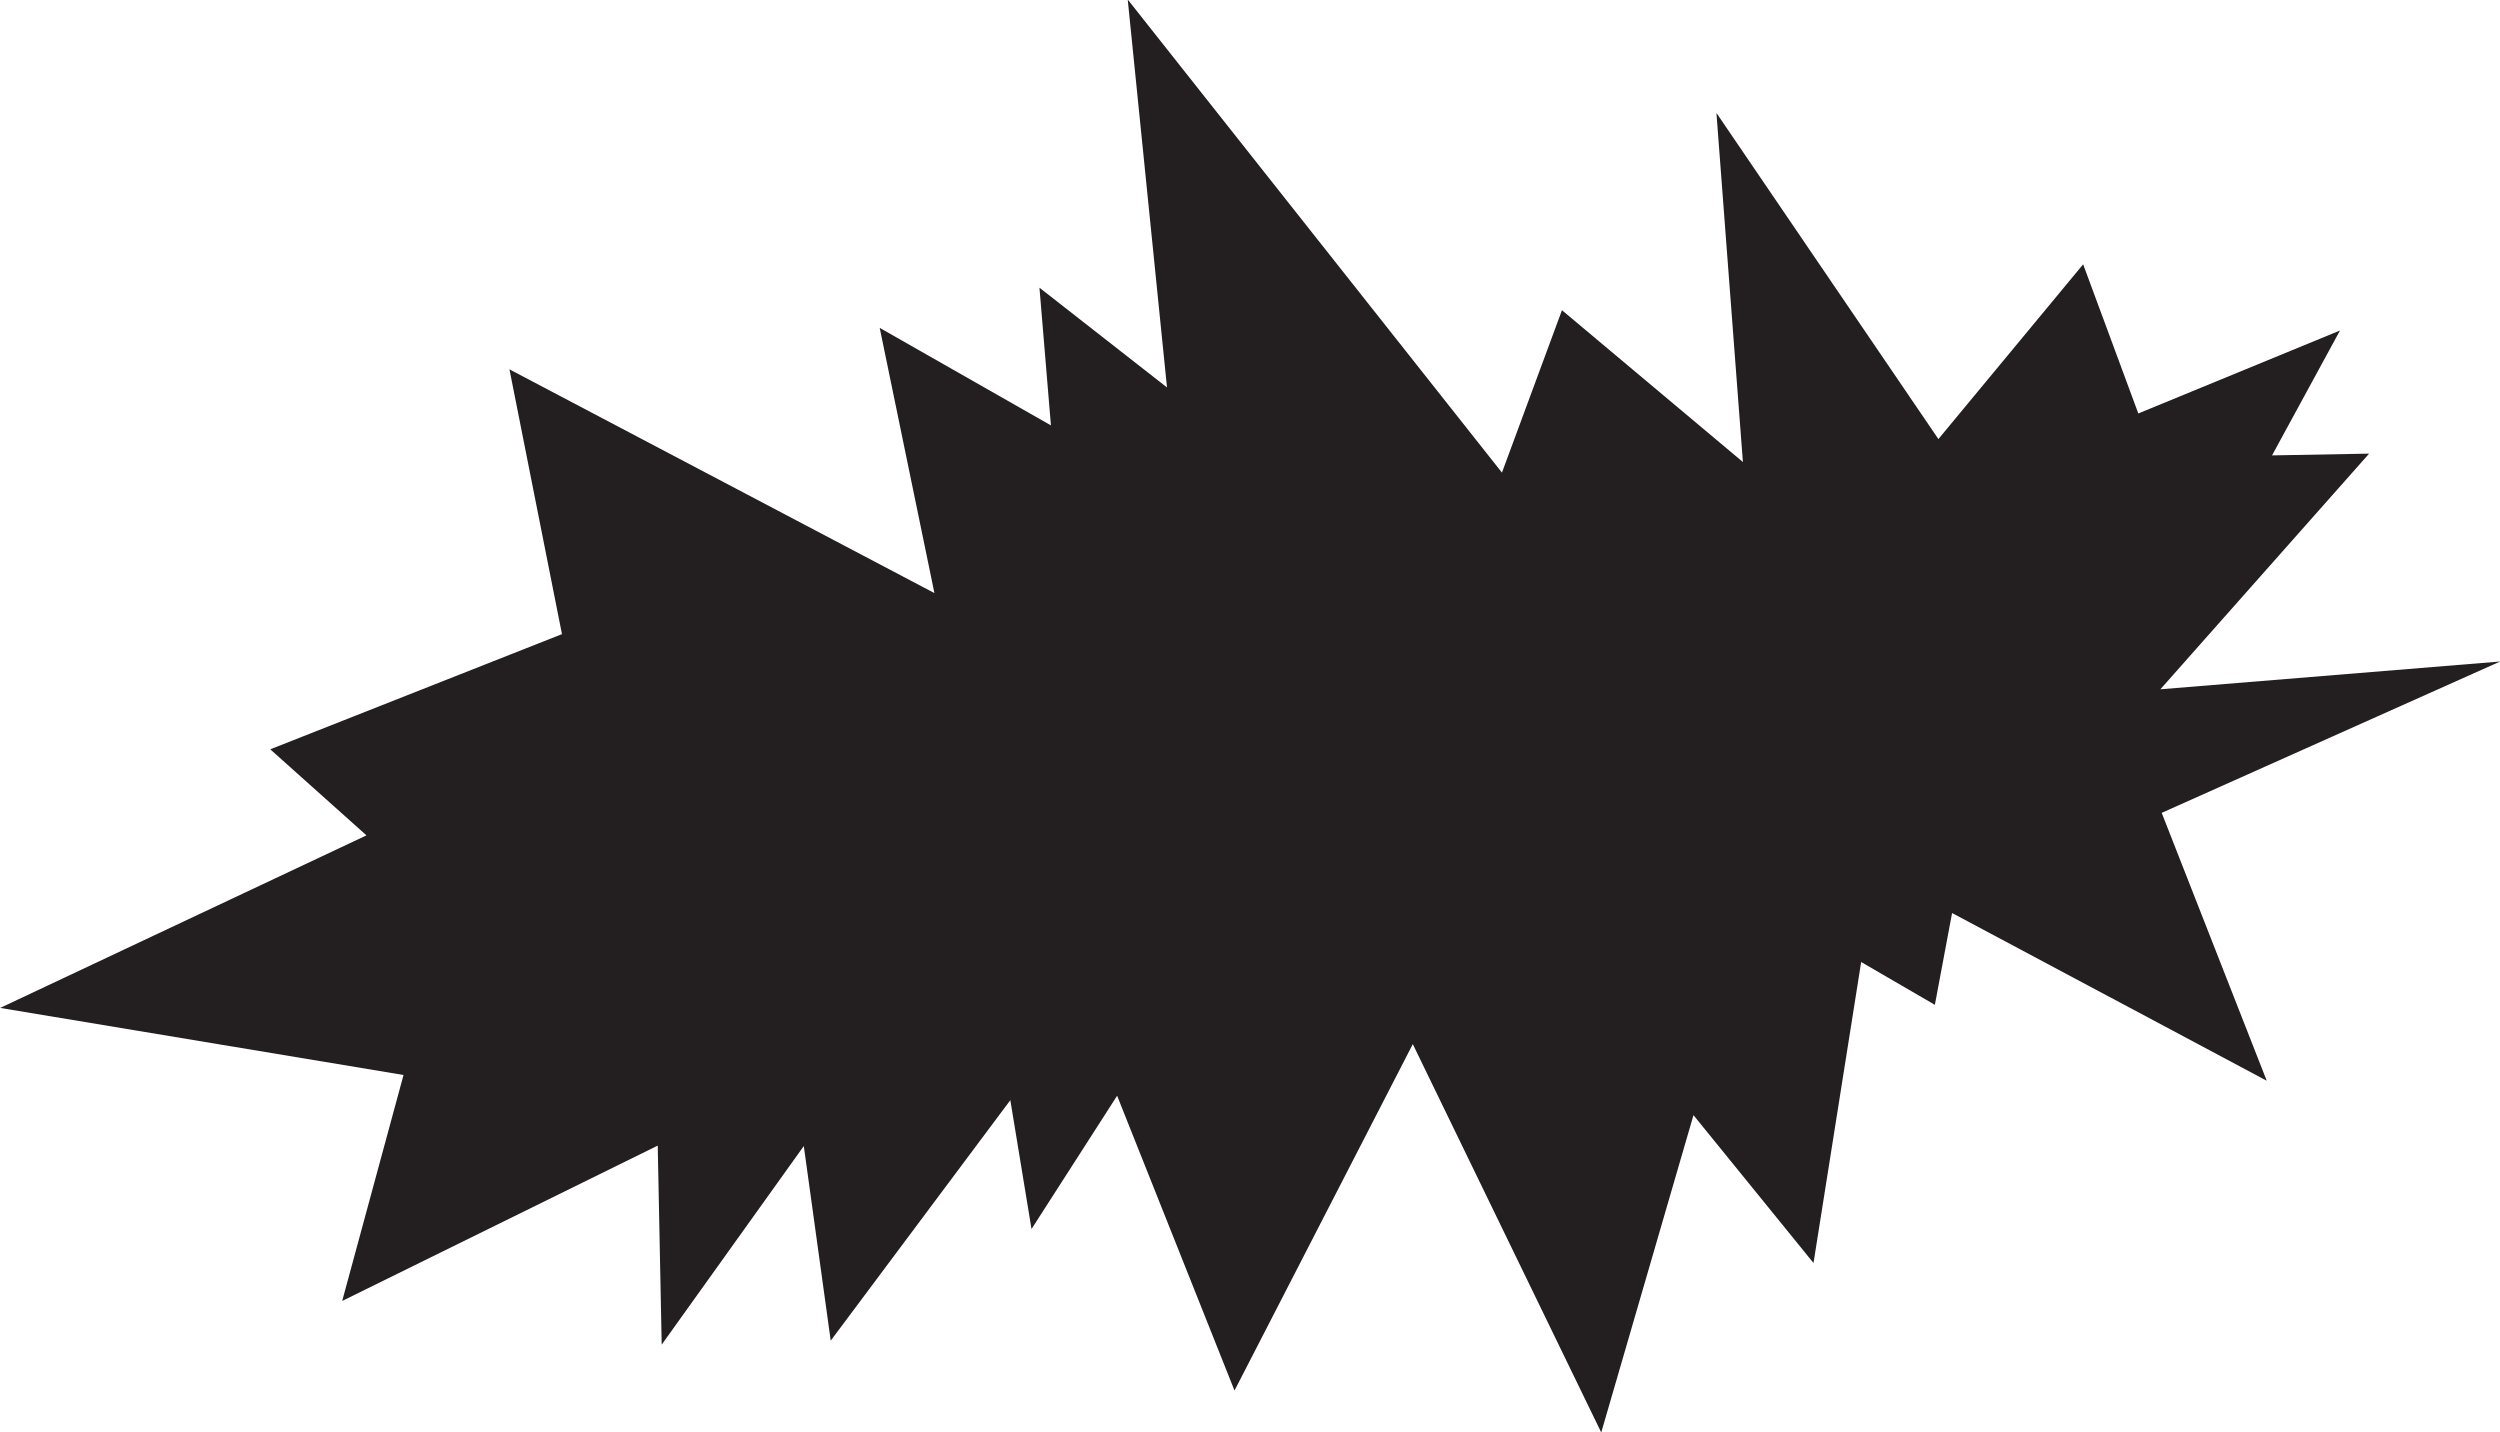 <?xml version="1.0" encoding="utf-8"?>
<!-- Generator: Adobe Illustrator 24.3.0, SVG Export Plug-In . SVG Version: 6.00 Build 0)  -->
<svg version="1.1"
	 id="svg8" xmlns:cc="http://creativecommons.org/ns#" xmlns:dc="http://purl.org/dc/elements/1.1/" xmlns:inkscape="http://www.inkscape.org/namespaces/inkscape" xmlns:rdf="http://www.w3.org/1999/02/22-rdf-syntax-ns#" xmlns:sodipodi="http://sodipodi.sourceforge.net/DTD/sodipodi-0.dtd" xmlns:svg="http://www.w3.org/2000/svg"
	 xmlns="http://www.w3.org/2000/svg" xmlns:xlink="http://www.w3.org/1999/xlink" x="0px" y="0px" viewBox="0 0 566.5 324.6"
	 style="enable-background:new 0 0 566.5 324.6;" xml:space="preserve">
<style type="text/css">
	.st0{fill:#231F20;}
</style>
<sodipodi:namedview  bordercolor="#666666" borderopacity="1.0" id="base" inkscape:current-layer="layer1" inkscape:cx="377.67986" inkscape:cy="216.38916" inkscape:document-rotation="0" inkscape:document-units="mm" inkscape:pageopacity="0.0" inkscape:pageshadow="2" inkscape:window-height="1001" inkscape:window-maximized="1" inkscape:window-width="1920" inkscape:window-x="-9" inkscape:window-y="-9" inkscape:zoom="1.8163532" pagecolor="#ffffff" showgrid="false">
	</sodipodi:namedview>
<g id="layer1" transform="translate(-2.759,-70.106)" inkscape:groupmode="layer" inkscape:label="Layer 1">
	<g id="g1549">
		
			<path id="path3967" inkscape:connector-curvature="0" sodipodi:nodetypes="ccccccccccccccccccccccccccccccccccccccccccc" class="st0" d="
			M569.3,220l-76.7,34.3l23.8,60.7l-71.3-38l-3.9,20.8l-16.7-9.7l-10.8,68.2l-27.2-33.5l-20.9,71.9l-42.7-88l-40.4,78.5l-26.6-66.8
			l-19.4,30.2l-4.8-29.2L191,373.9l-6.1-44.1l-32.2,45l-0.9-45.1l-71.5,35.2l13.9-51.2L2.8,298.5l83-39.1L64,239.9l66.1-26.1
			l-11.9-60l96.3,50.7l-12.4-60.1l38.8,22.1l-2.6-31.2l28.9,22.6l-8.9-87.9l84.8,107.2l13.6-36.8l41,34.4l-6-79.1l50.3,73.9
			l32.8-39.6l12.5,33.8l45.7-18.8l-15.4,28.3l22-0.4l-47.3,53.4L569.3,220z"/>
	</g>
</g>
</svg>

